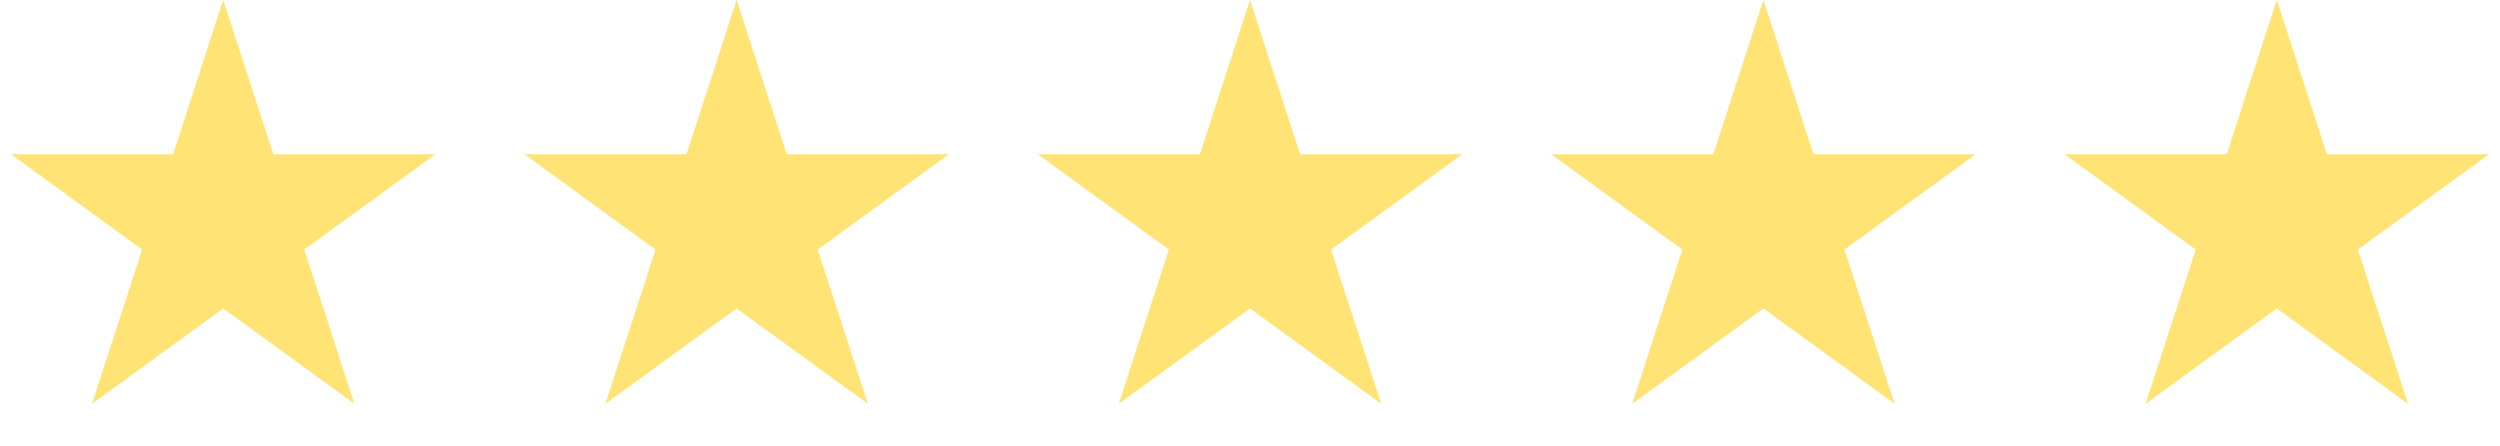 <?xml version="1.0" encoding="UTF-8"?> <svg xmlns="http://www.w3.org/2000/svg" width="224" height="40" viewBox="0 0 224 40" fill="none"><path d="M20 0L24.49 13.82H39.021L27.265 22.361L31.756 36.18L20 27.639L8.244 36.18L12.735 22.361L0.979 13.82H15.51L20 0Z" fill="#FFE374"></path><path d="M66 0L70.49 13.82H85.021L73.265 22.361L77.756 36.18L66 27.639L54.244 36.18L58.735 22.361L46.979 13.82H61.51L66 0Z" fill="#FFE374"></path><path d="M112 0L116.49 13.82H131.021L119.265 22.361L123.756 36.18L112 27.639L100.244 36.18L104.735 22.361L92.979 13.82H107.51L112 0Z" fill="#FFE374"></path><path d="M158 0L162.49 13.82H177.021L165.265 22.361L169.756 36.18L158 27.639L146.244 36.18L150.735 22.361L138.979 13.82H153.51L158 0Z" fill="#FFE374"></path><path d="M204 0L208.49 13.82H223.021L211.265 22.361L215.756 36.18L204 27.639L192.244 36.18L196.735 22.361L184.979 13.82H199.51L204 0Z" fill="#FFE374"></path></svg> 
